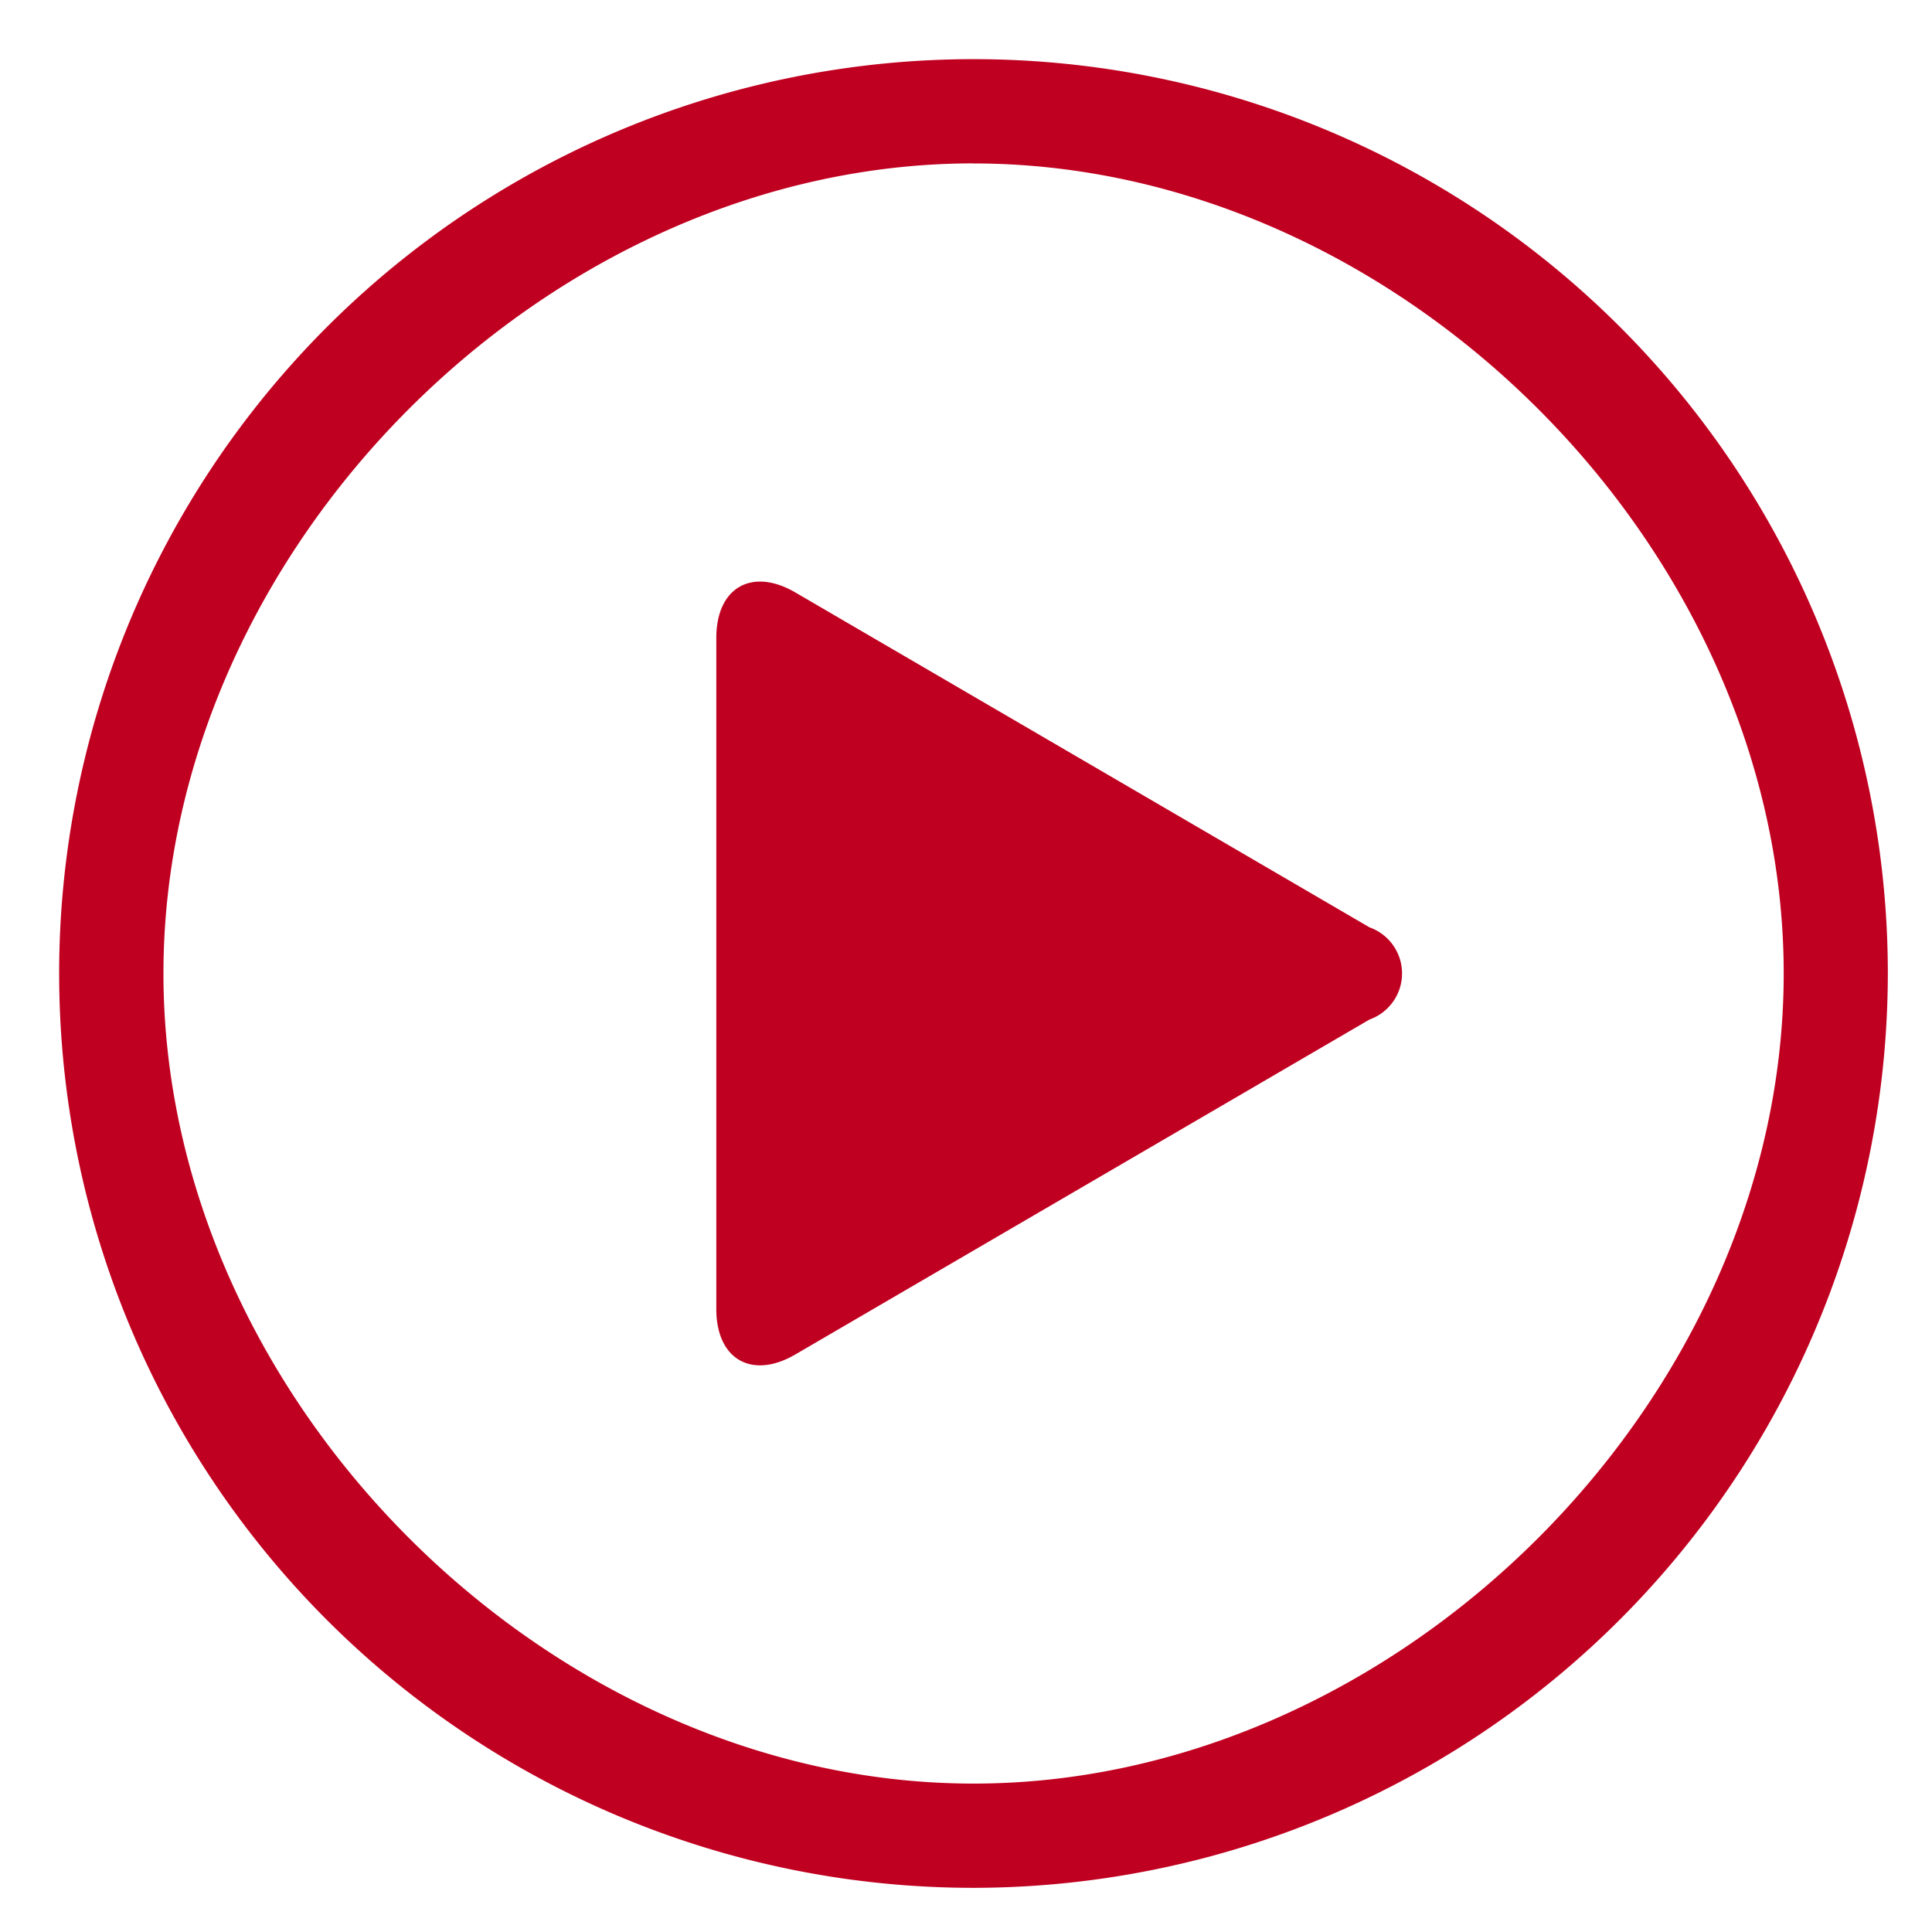 <?xml version="1.0" encoding="UTF-8"?>
<svg xmlns="http://www.w3.org/2000/svg" xmlns:xlink="http://www.w3.org/1999/xlink" width="50" height="50" viewBox="0 0 50 50">
  <defs>
    <clipPath id="clip-path">
      <rect id="Rectangle_50" data-name="Rectangle 50" width="50" height="50" fill="none"></rect>
    </clipPath>
  </defs>
  <g id="Group_116" data-name="Group 116" transform="translate(-0.063 -0.063)">
    <g id="Group_68" data-name="Group 68" transform="translate(0.063 0.063)" clip-path="url(#clip-path)">
      <path id="Path_78" data-name="Path 78" d="M503.125,401.426c0-1.3.92-1.831,2.046-1.175l14.857,8.666a1.266,1.266,0,0,1,0,2.387l-14.857,8.667c-1.125.656-2.046.128-2.046-1.175Z" transform="translate(-484.587 -384.918)" fill="#c00020"></path>
      <path id="Path_79" data-name="Path 79" d="M23.663,47.327A23.663,23.663,0,1,1,47.327,23.663,23.69,23.69,0,0,1,23.663,47.327m0-44.629C12.654,2.7,2.7,12.654,2.7,23.663s9.957,20.966,20.966,20.966,20.966-9.957,20.966-20.966S34.673,2.7,23.663,2.7" transform="translate(1.53 1.53)" fill="#c00020"></path>
    </g>
  </g>
</svg>
